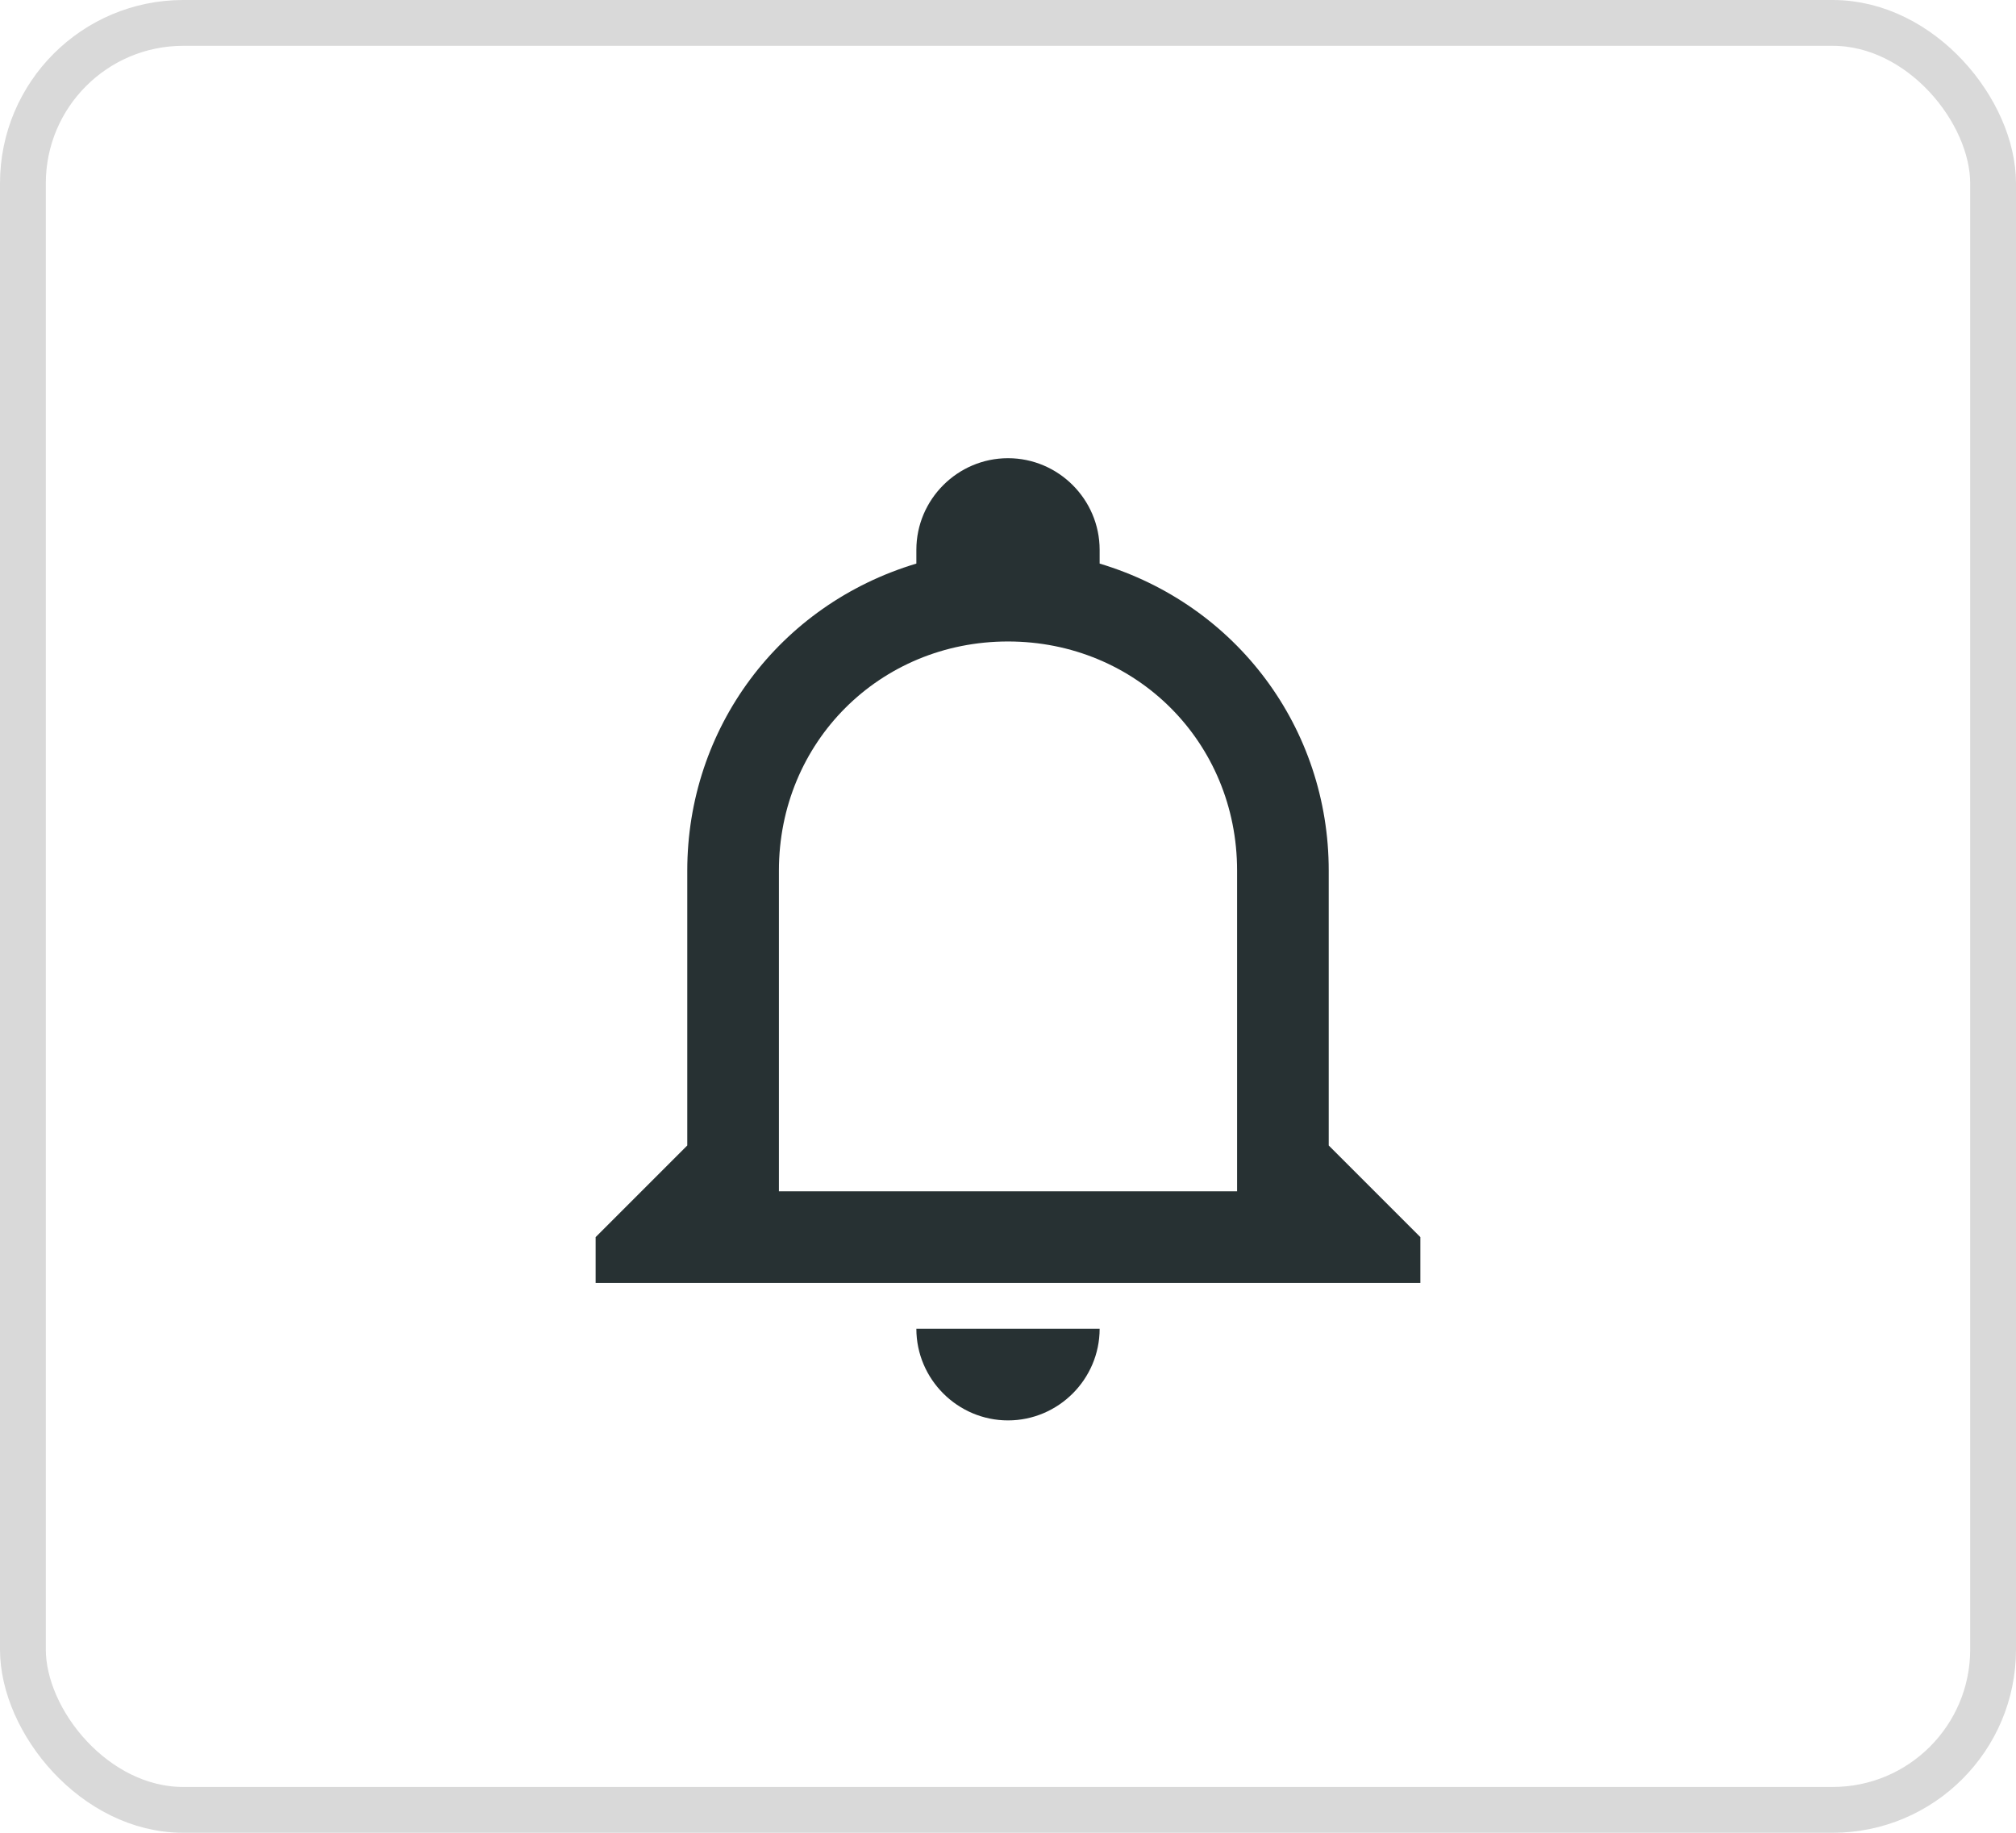 <svg width="44" height="40" viewBox="0 0 44 40" fill="none" xmlns="http://www.w3.org/2000/svg">
    <path d="M20 29H24C24 30.1 23.1 31 22 31C20.9 31 20 30.1 20 29ZM31 27V28H13V27L15 25V19C15 15.9 17 13.2 20 12.3V12C20 10.9 20.9 10 22 10C23.1 10 24 10.9 24 12V12.3C27 13.2 29 15.9 29 19V25L31 27ZM27 19C27 16.2 24.8 14 22 14C19.2 14 17 16.2 17 19V26H27V19Z" fill="#273133"/>
    <rect x="0.5" y="0.5" width="43" height="39" rx="3.5" stroke="#D9D9D9"/>
</svg>
